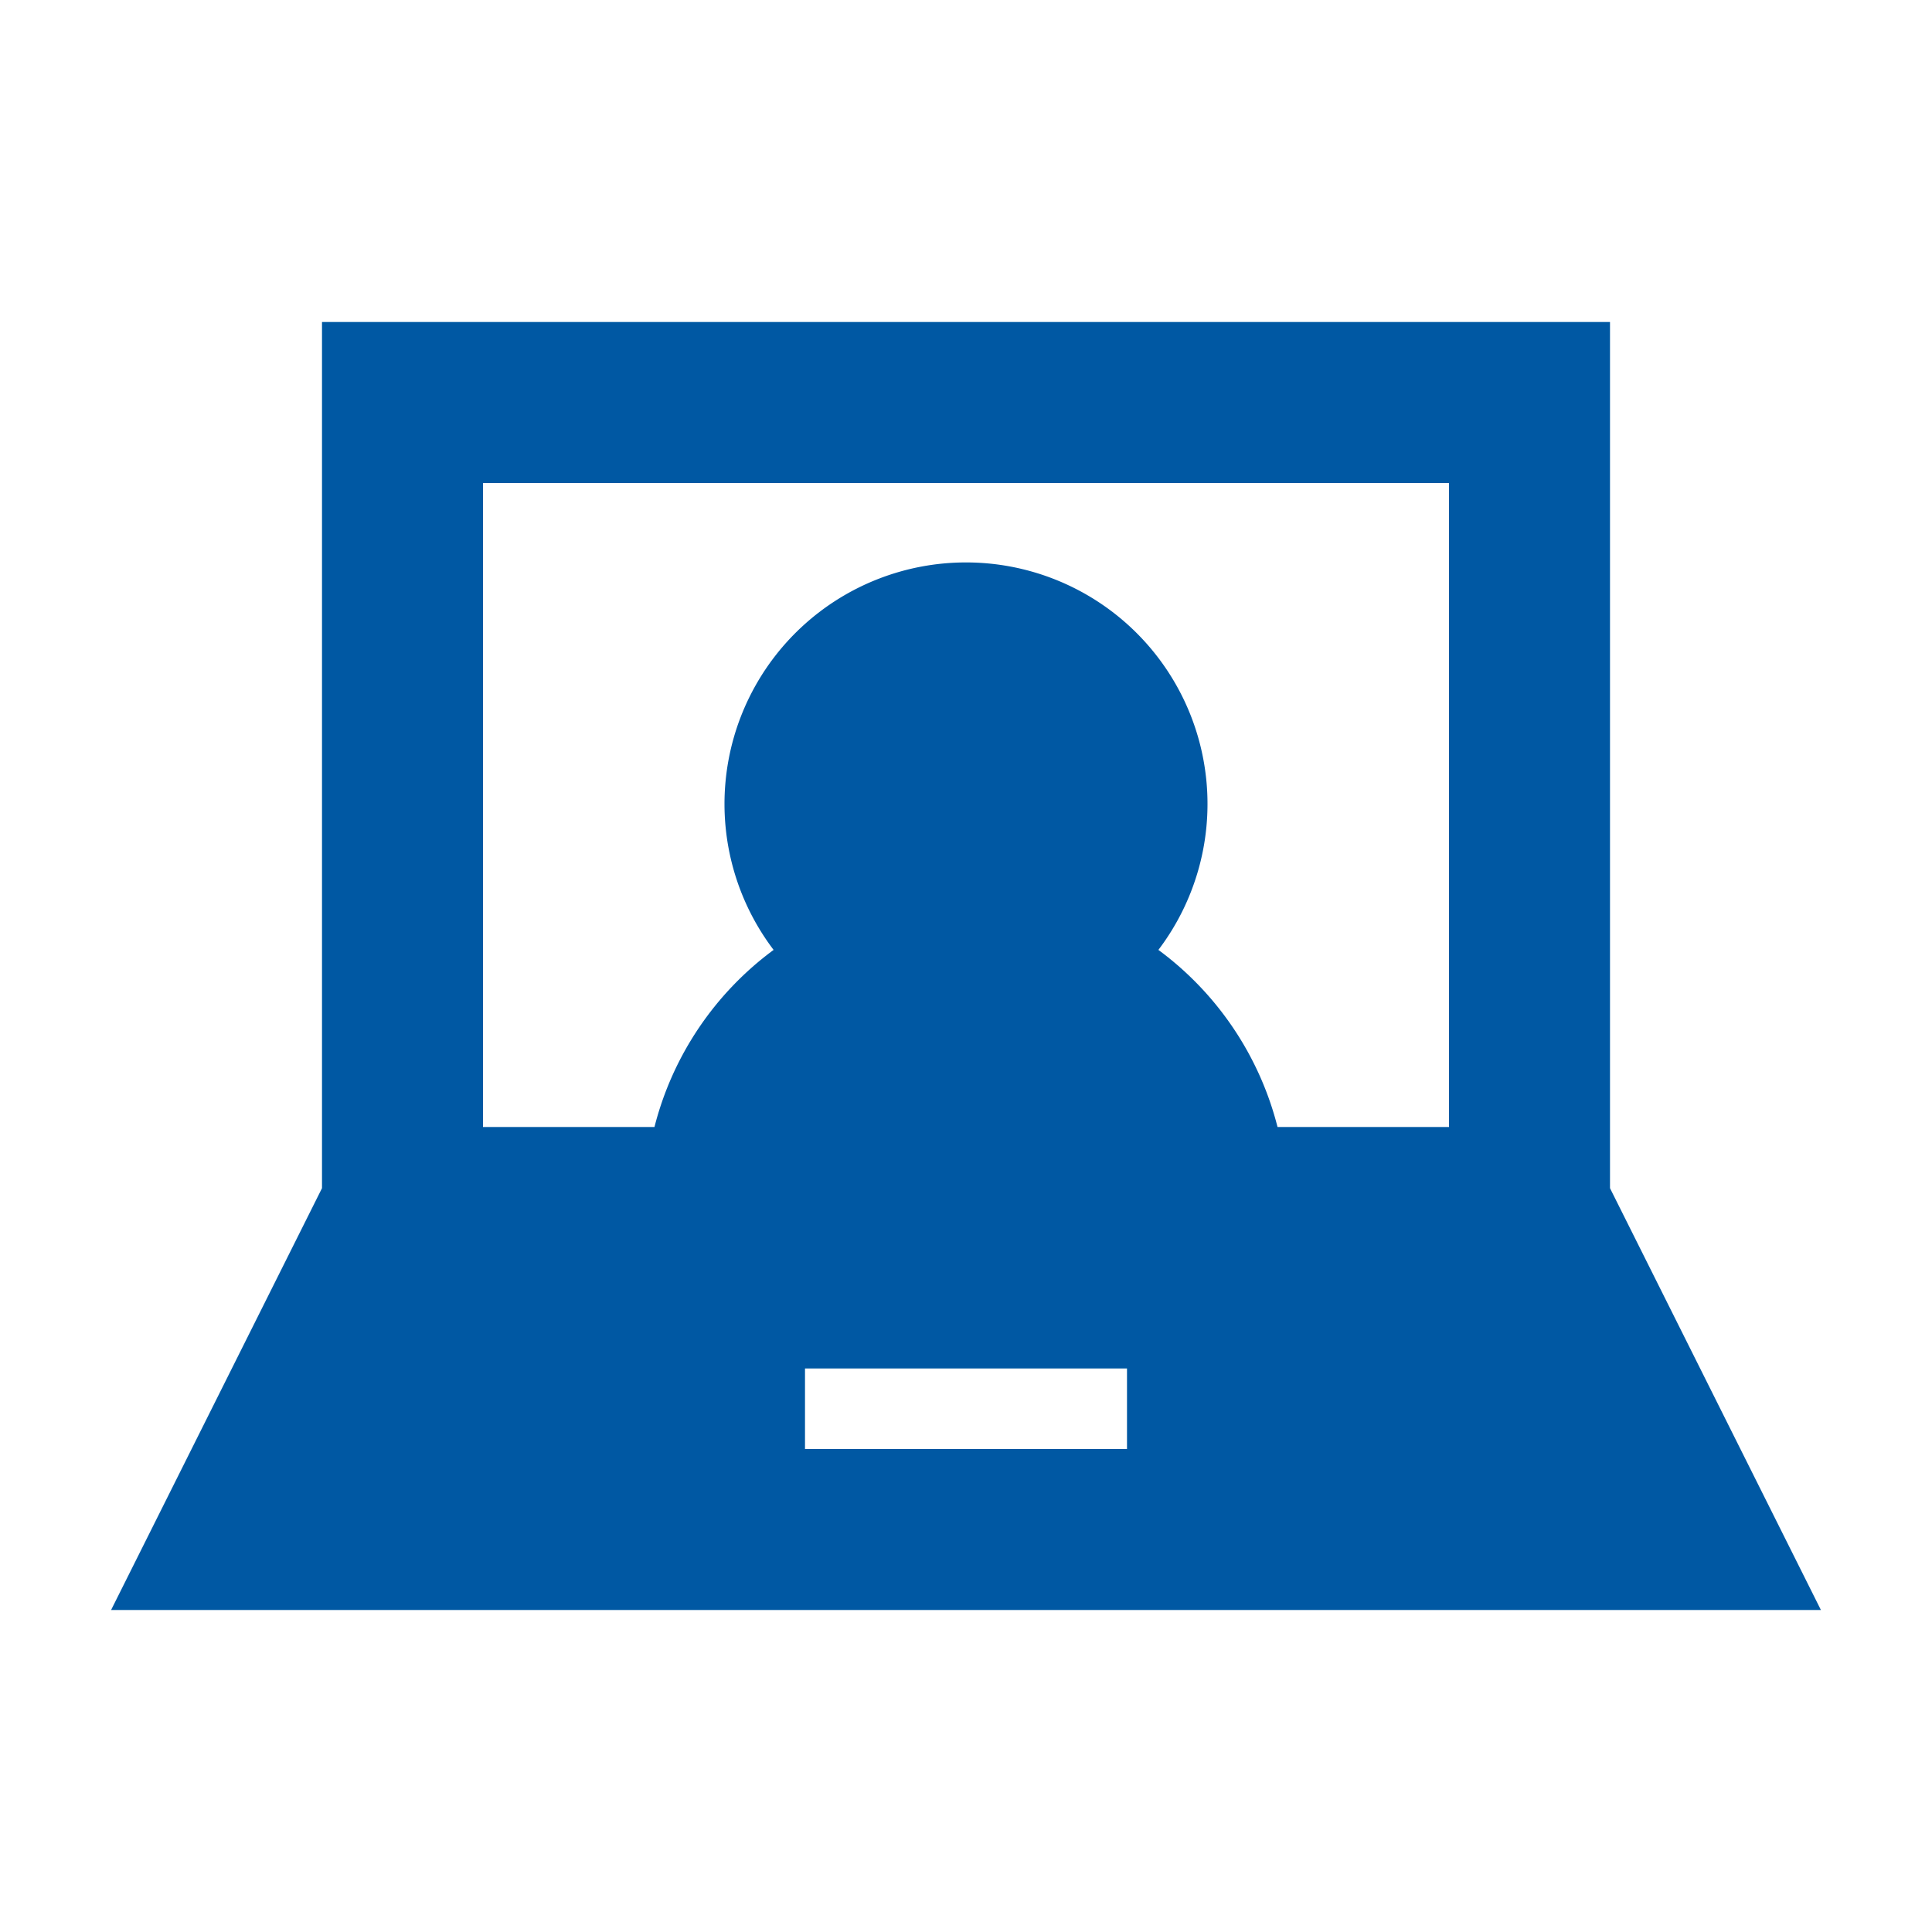 <svg viewBox="0 0 24 24" xmlns="http://www.w3.org/2000/svg"><title></title><g data-name="Layer 2" id="Layer_2"><path d="M20,4H4V14.76L1.38,20H22.62L20,14.76ZM14,18H10V17h4Zm4-4H15.87a3.94,3.94,0,0,0-1.48-2.2,3,3,0,1,0-4.78,0A3.94,3.94,0,0,0,8.13,14H6V6H18Z" fill="#0058a3" opacity="1" original-fill="#51b0ff"></path></g></svg>
